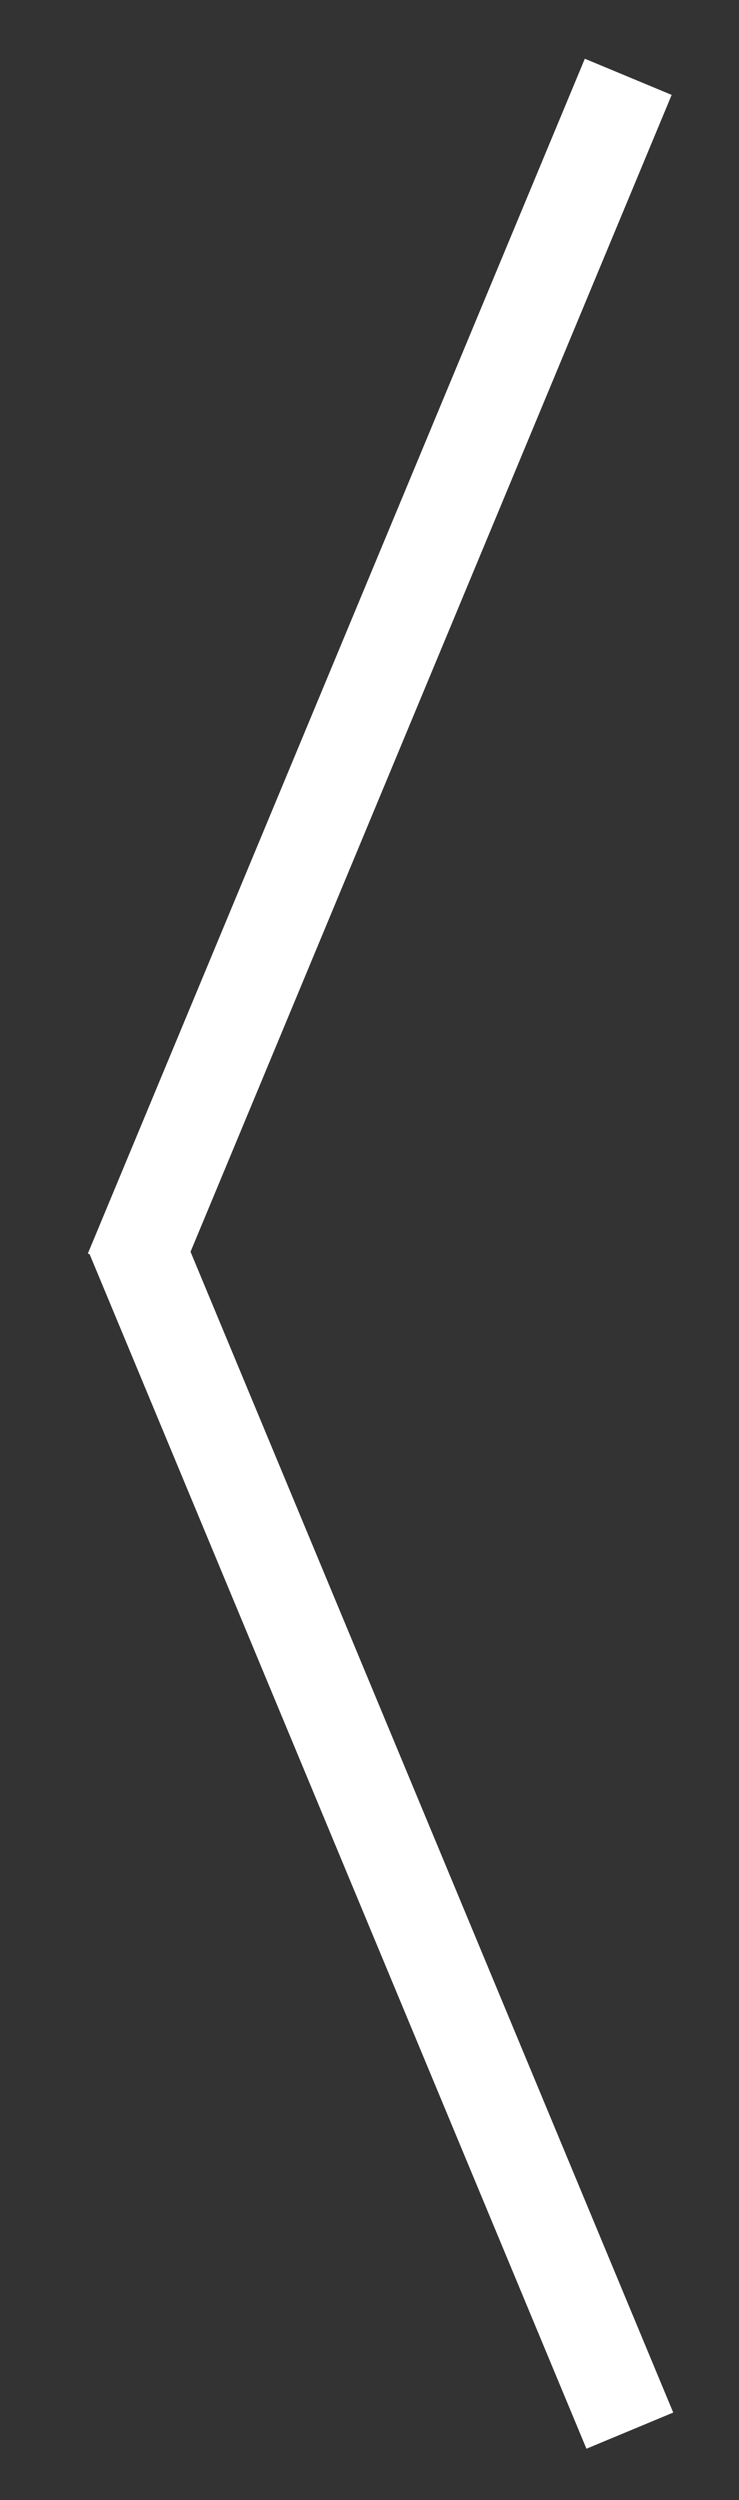 <?xml version="1.0" encoding="utf-8"?>
<!-- Generator: Adobe Illustrator 16.0.0, SVG Export Plug-In . SVG Version: 6.00 Build 0)  -->
<!DOCTYPE svg PUBLIC "-//W3C//DTD SVG 1.1//EN" "http://www.w3.org/Graphics/SVG/1.1/DTD/svg11.dtd">
<svg version="1.1" id="Layer_1" xmlns="http://www.w3.org/2000/svg" xmlns:xlink="http://www.w3.org/1999/xlink" x="0px" y="0px"
	 width="16px" height="54.063px" viewBox="0 0 16 54.063" enable-background="new 0 0 16 54.063" xml:space="preserve">
<rect x="0" y="0" width="16" height="54.063" fill="#333333" stroke="none"/>
<polygon fill="#FFFFFF" points="14.576,52.17 4.125,27.069 14.542,2.052 12.662,1.27 1.902,27.107 1.941,27.123 12.697,52.952 "/>
</svg>

